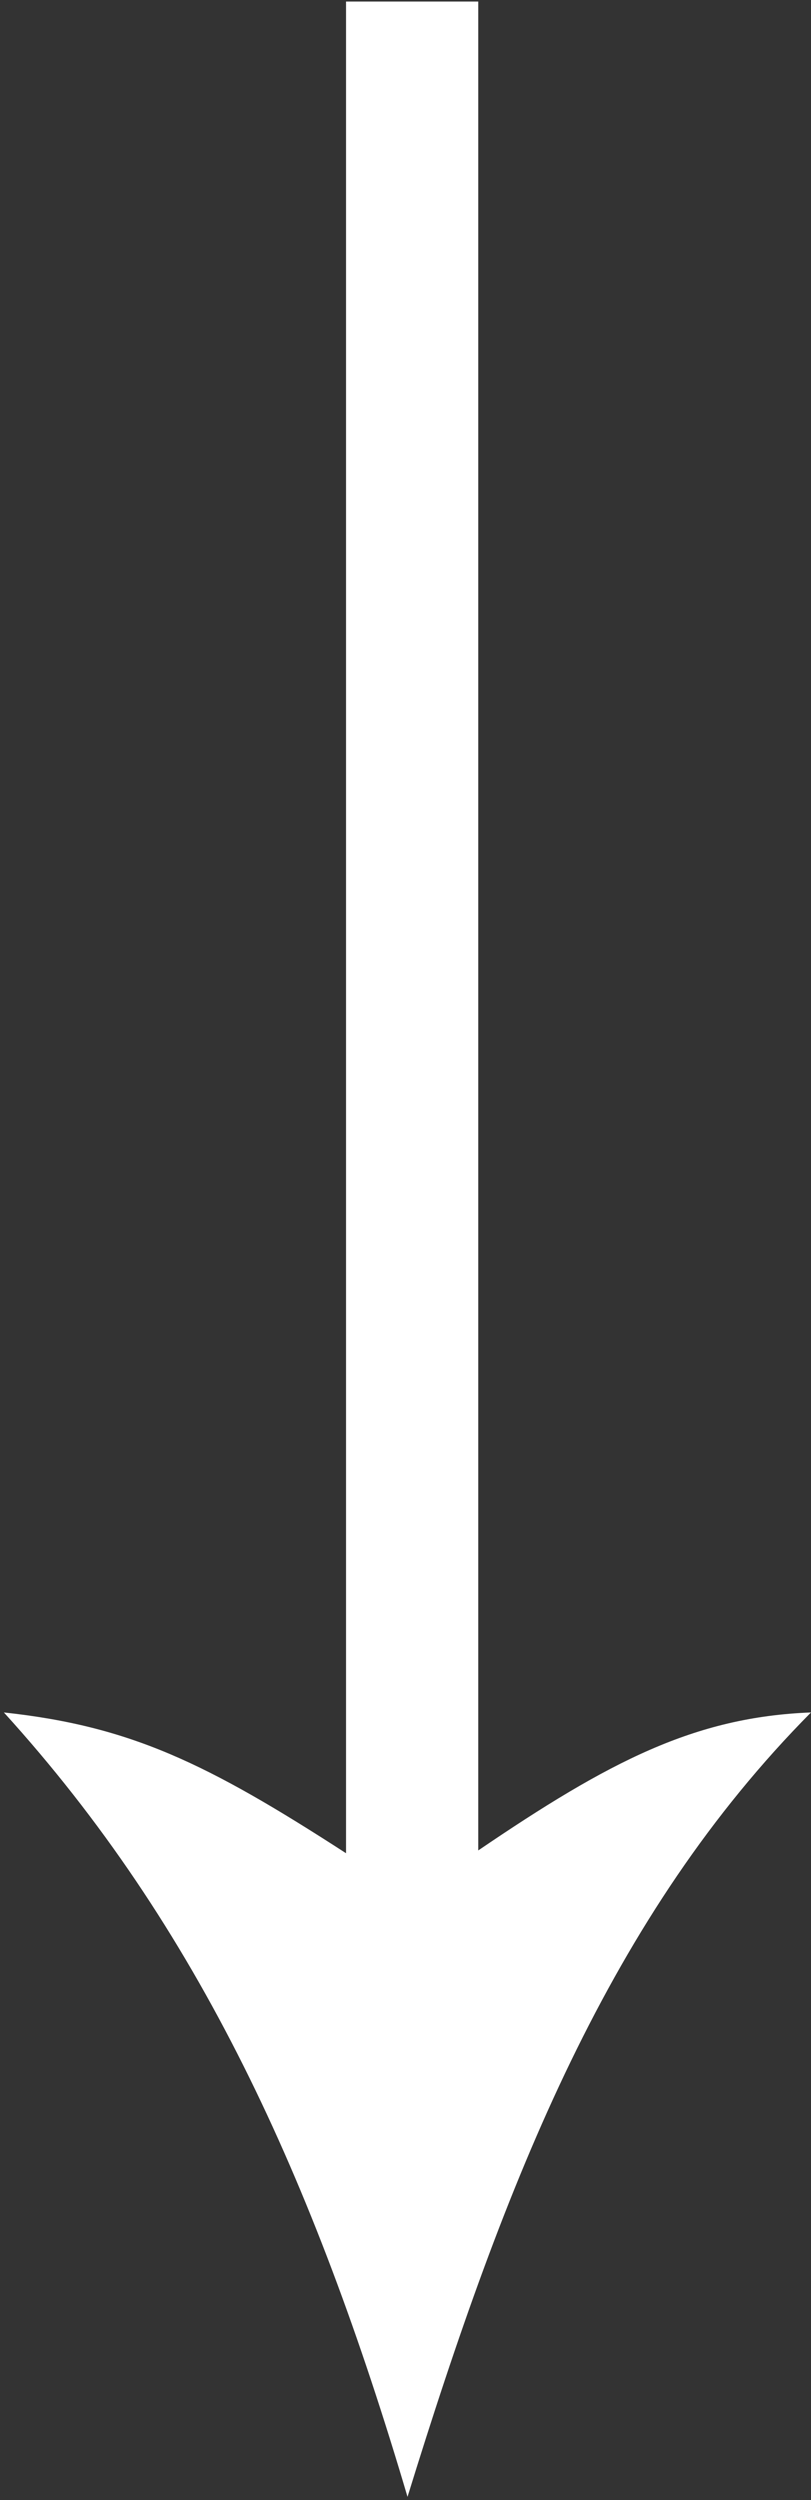 <svg width="134" height="413" viewBox="0 0 134 413" fill="none" xmlns="http://www.w3.org/2000/svg">
<rect x="0" y="0" width="134" height="413" fill="#333333" stroke="none"/>
<path fill-rule="evenodd" clip-rule="evenodd" d="M79.02 0.252V305.684C100.656 290.967 114.768 283.637 133.999 282.888C100.836 316.361 83.57 359.878 67.334 412.467C51.782 359.878 32.796 318.284 0.641 282.888C21.542 285.149 34.171 291.255 57.175 306.145V0.252H79.02V0.252Z" fill="white"/>
</svg>
